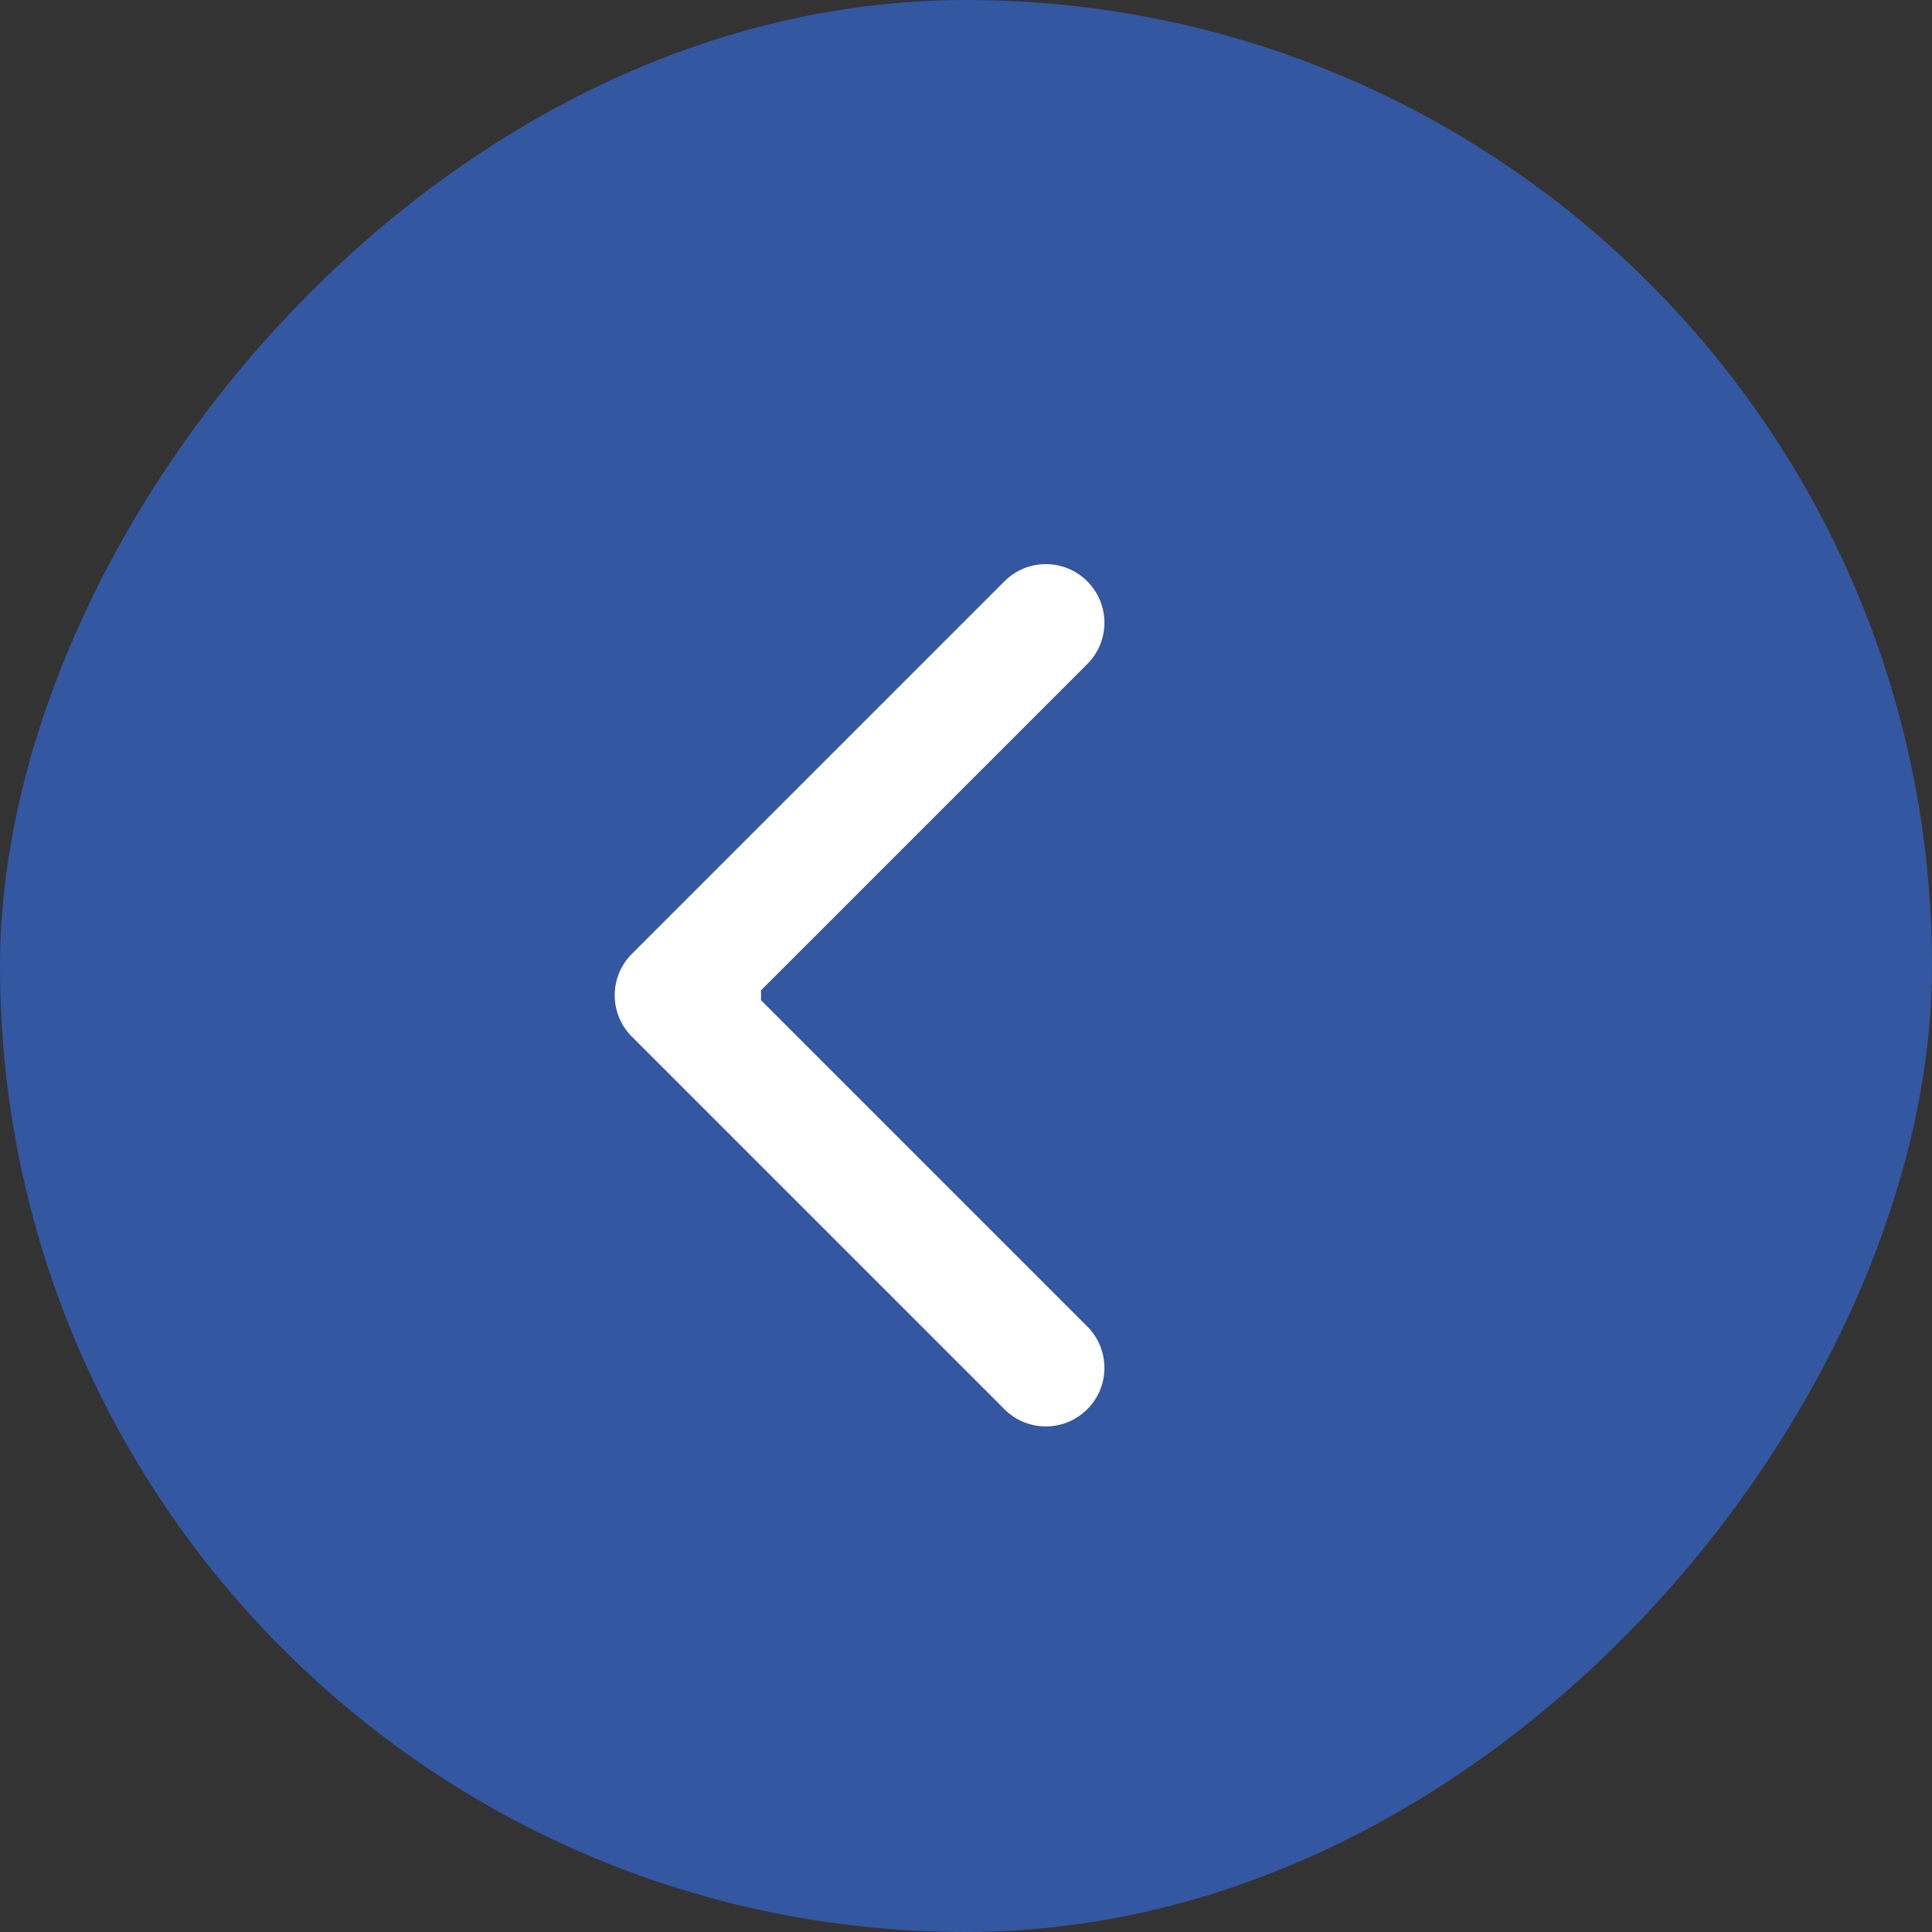 <?xml version="1.0" encoding="UTF-8"?> <svg xmlns="http://www.w3.org/2000/svg" width="33" height="33" viewBox="0 0 33 33" fill="none"><rect x="0" y="0" width="33" height="33" fill="#333333" stroke="none"/> <rect width="33" height="33" rx="16.5" transform="matrix(-1 0 0 1 33 0)" fill="#3357A0"></rect> <path d="M12 16C12.552 16 13 16.448 13 17C13 17.552 12.552 18 12 18L12 16ZM10.793 17.707C10.402 17.317 10.402 16.683 10.793 16.293L17.157 9.929C17.547 9.538 18.181 9.538 18.571 9.929C18.962 10.319 18.962 10.953 18.571 11.343L12.914 17L18.571 22.657C18.962 23.047 18.962 23.681 18.571 24.071C18.18 24.462 17.547 24.462 17.157 24.071L10.793 17.707ZM12 18L11.5 18L11.5 16L12 16L12 18Z" fill="white"></path> </svg> 